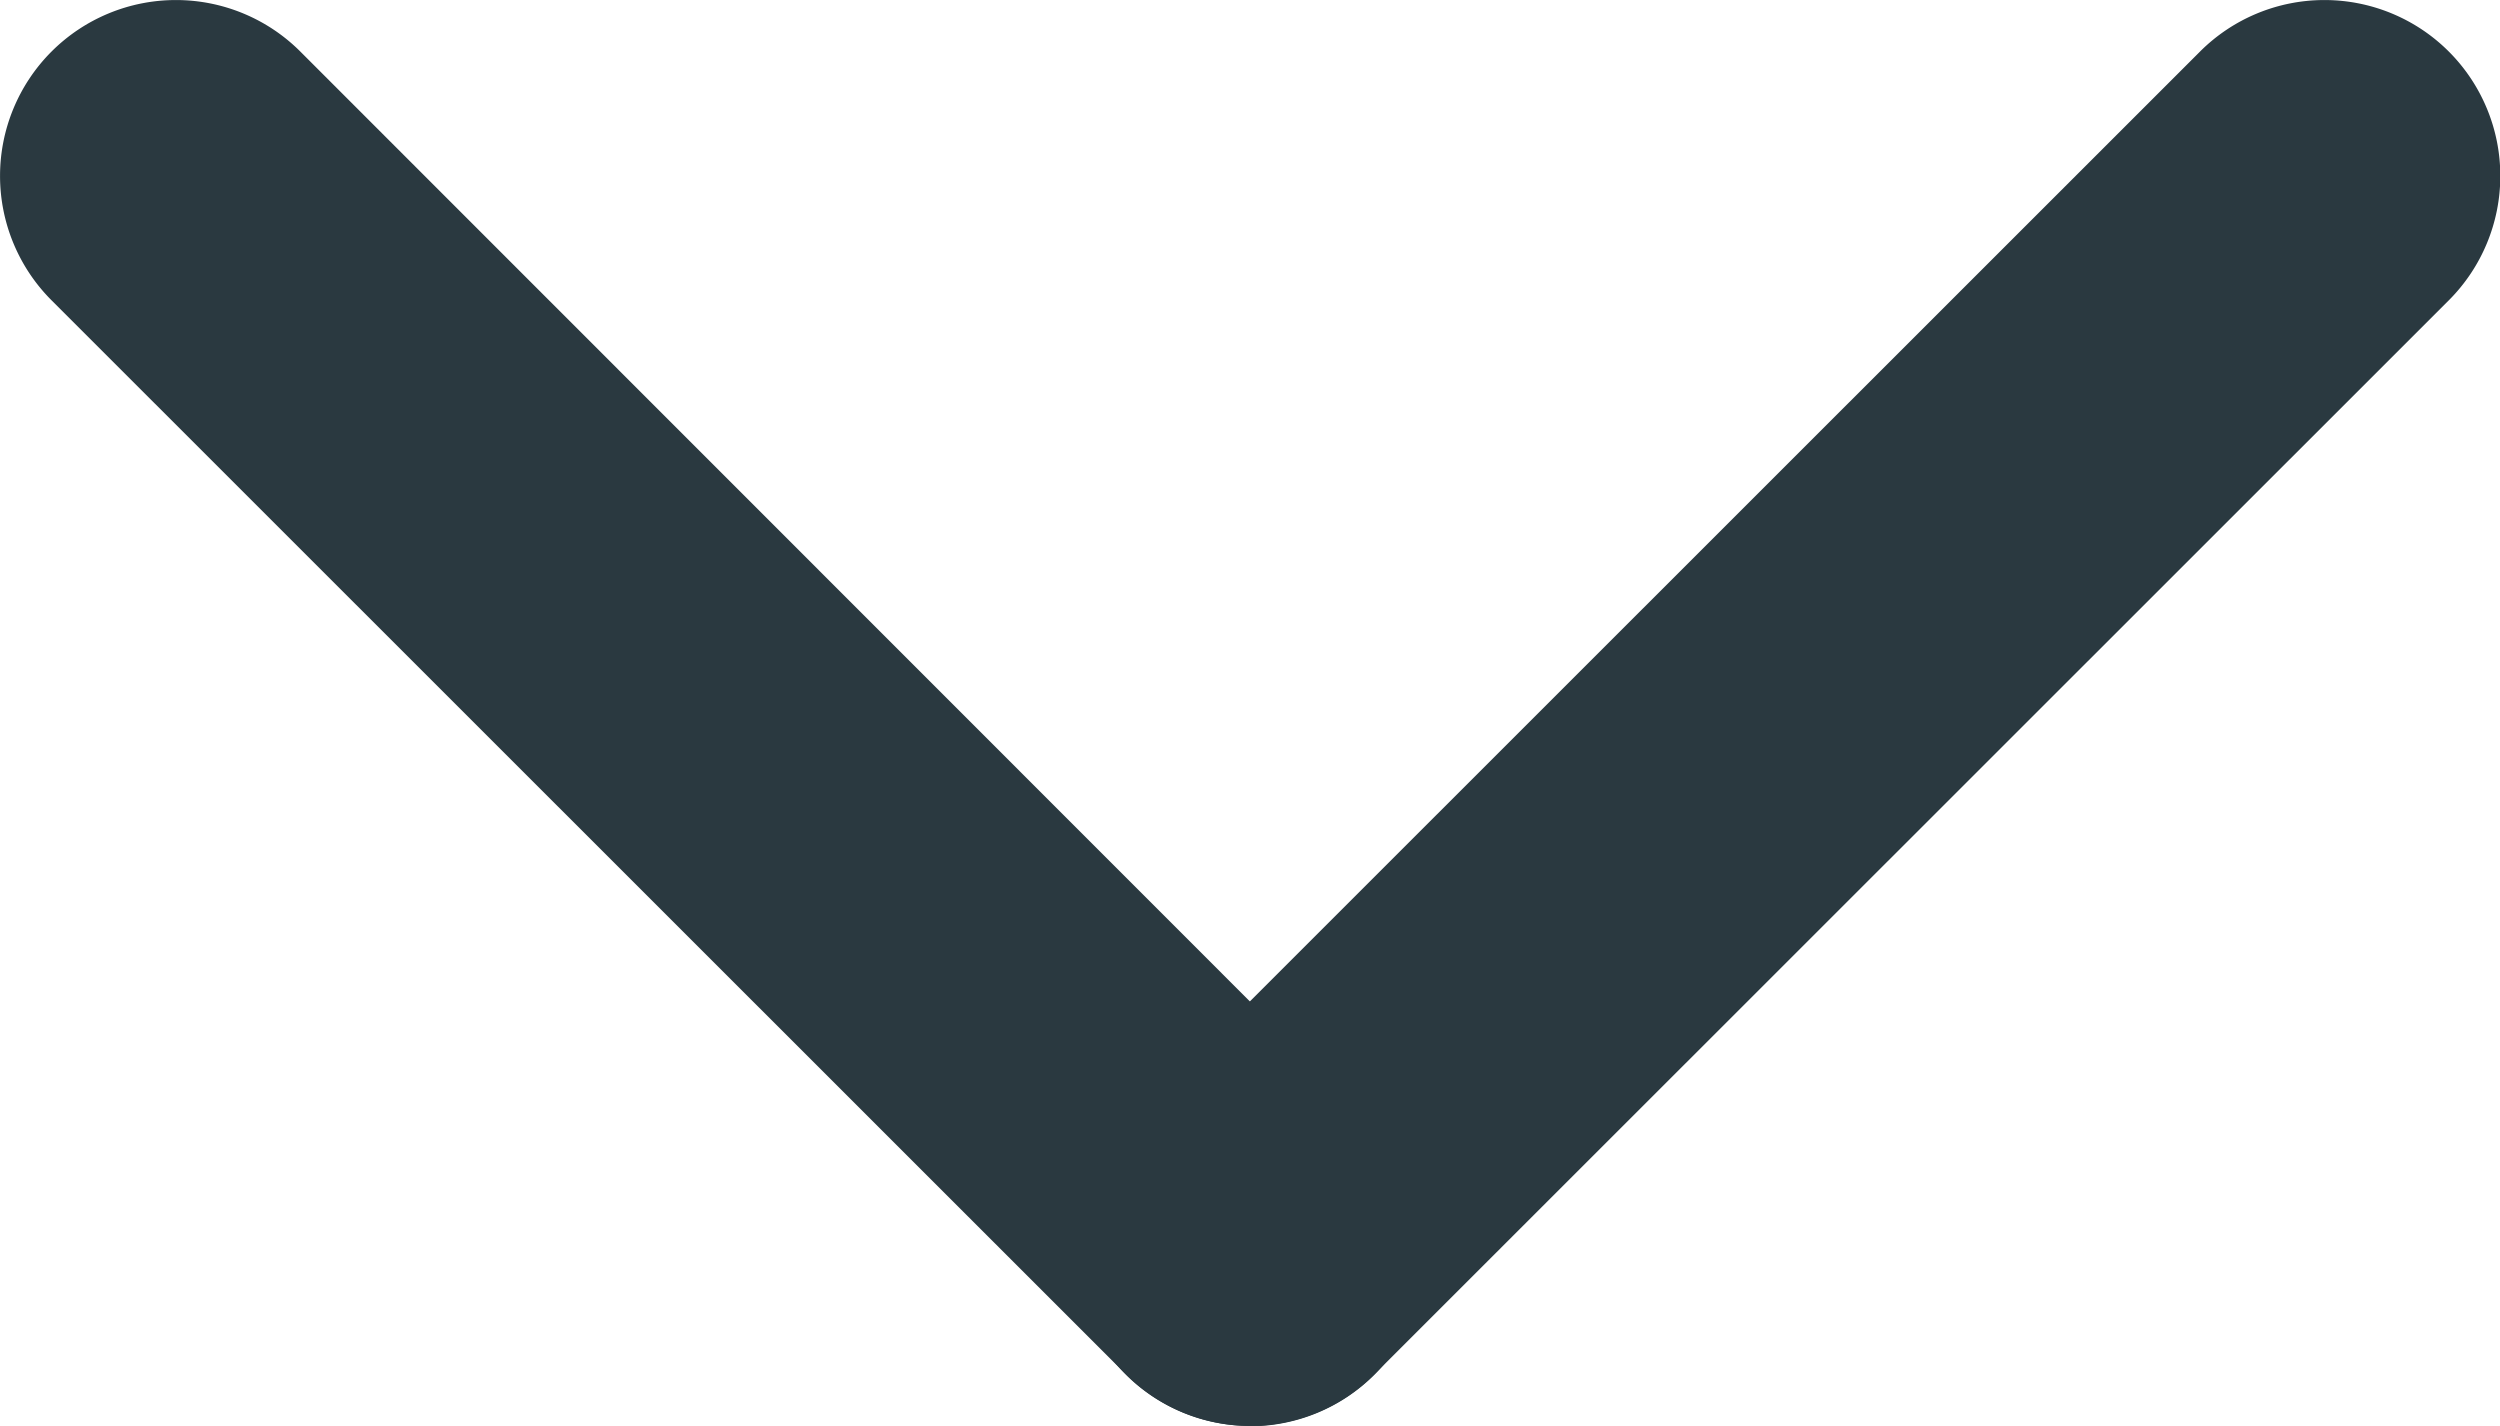 <svg xmlns="http://www.w3.org/2000/svg" width="14.21" height="8.105" viewBox="0 0 14.21 8.105">
  <g transform="translate(-259.5 -40.5)">
    <path d="M6.105,7.105A1,1,0,0,1,5.4,6.812L-.707.707a1,1,0,0,1,0-1.414,1,1,0,0,1,1.414,0L6.812,5.4a1,1,0,0,1-.707,1.707Z" transform="translate(260.5 41.5)" fill="#2a3940"/>
    <path d="M0,7.105a1,1,0,0,1-.707-.293,1,1,0,0,1,0-1.414L5.4-.707a1,1,0,0,1,1.414,0,1,1,0,0,1,0,1.414L.707,6.812A1,1,0,0,1,0,7.105Z" transform="translate(266.605 41.5)" fill="#2a3940"/>
  </g>
</svg>
